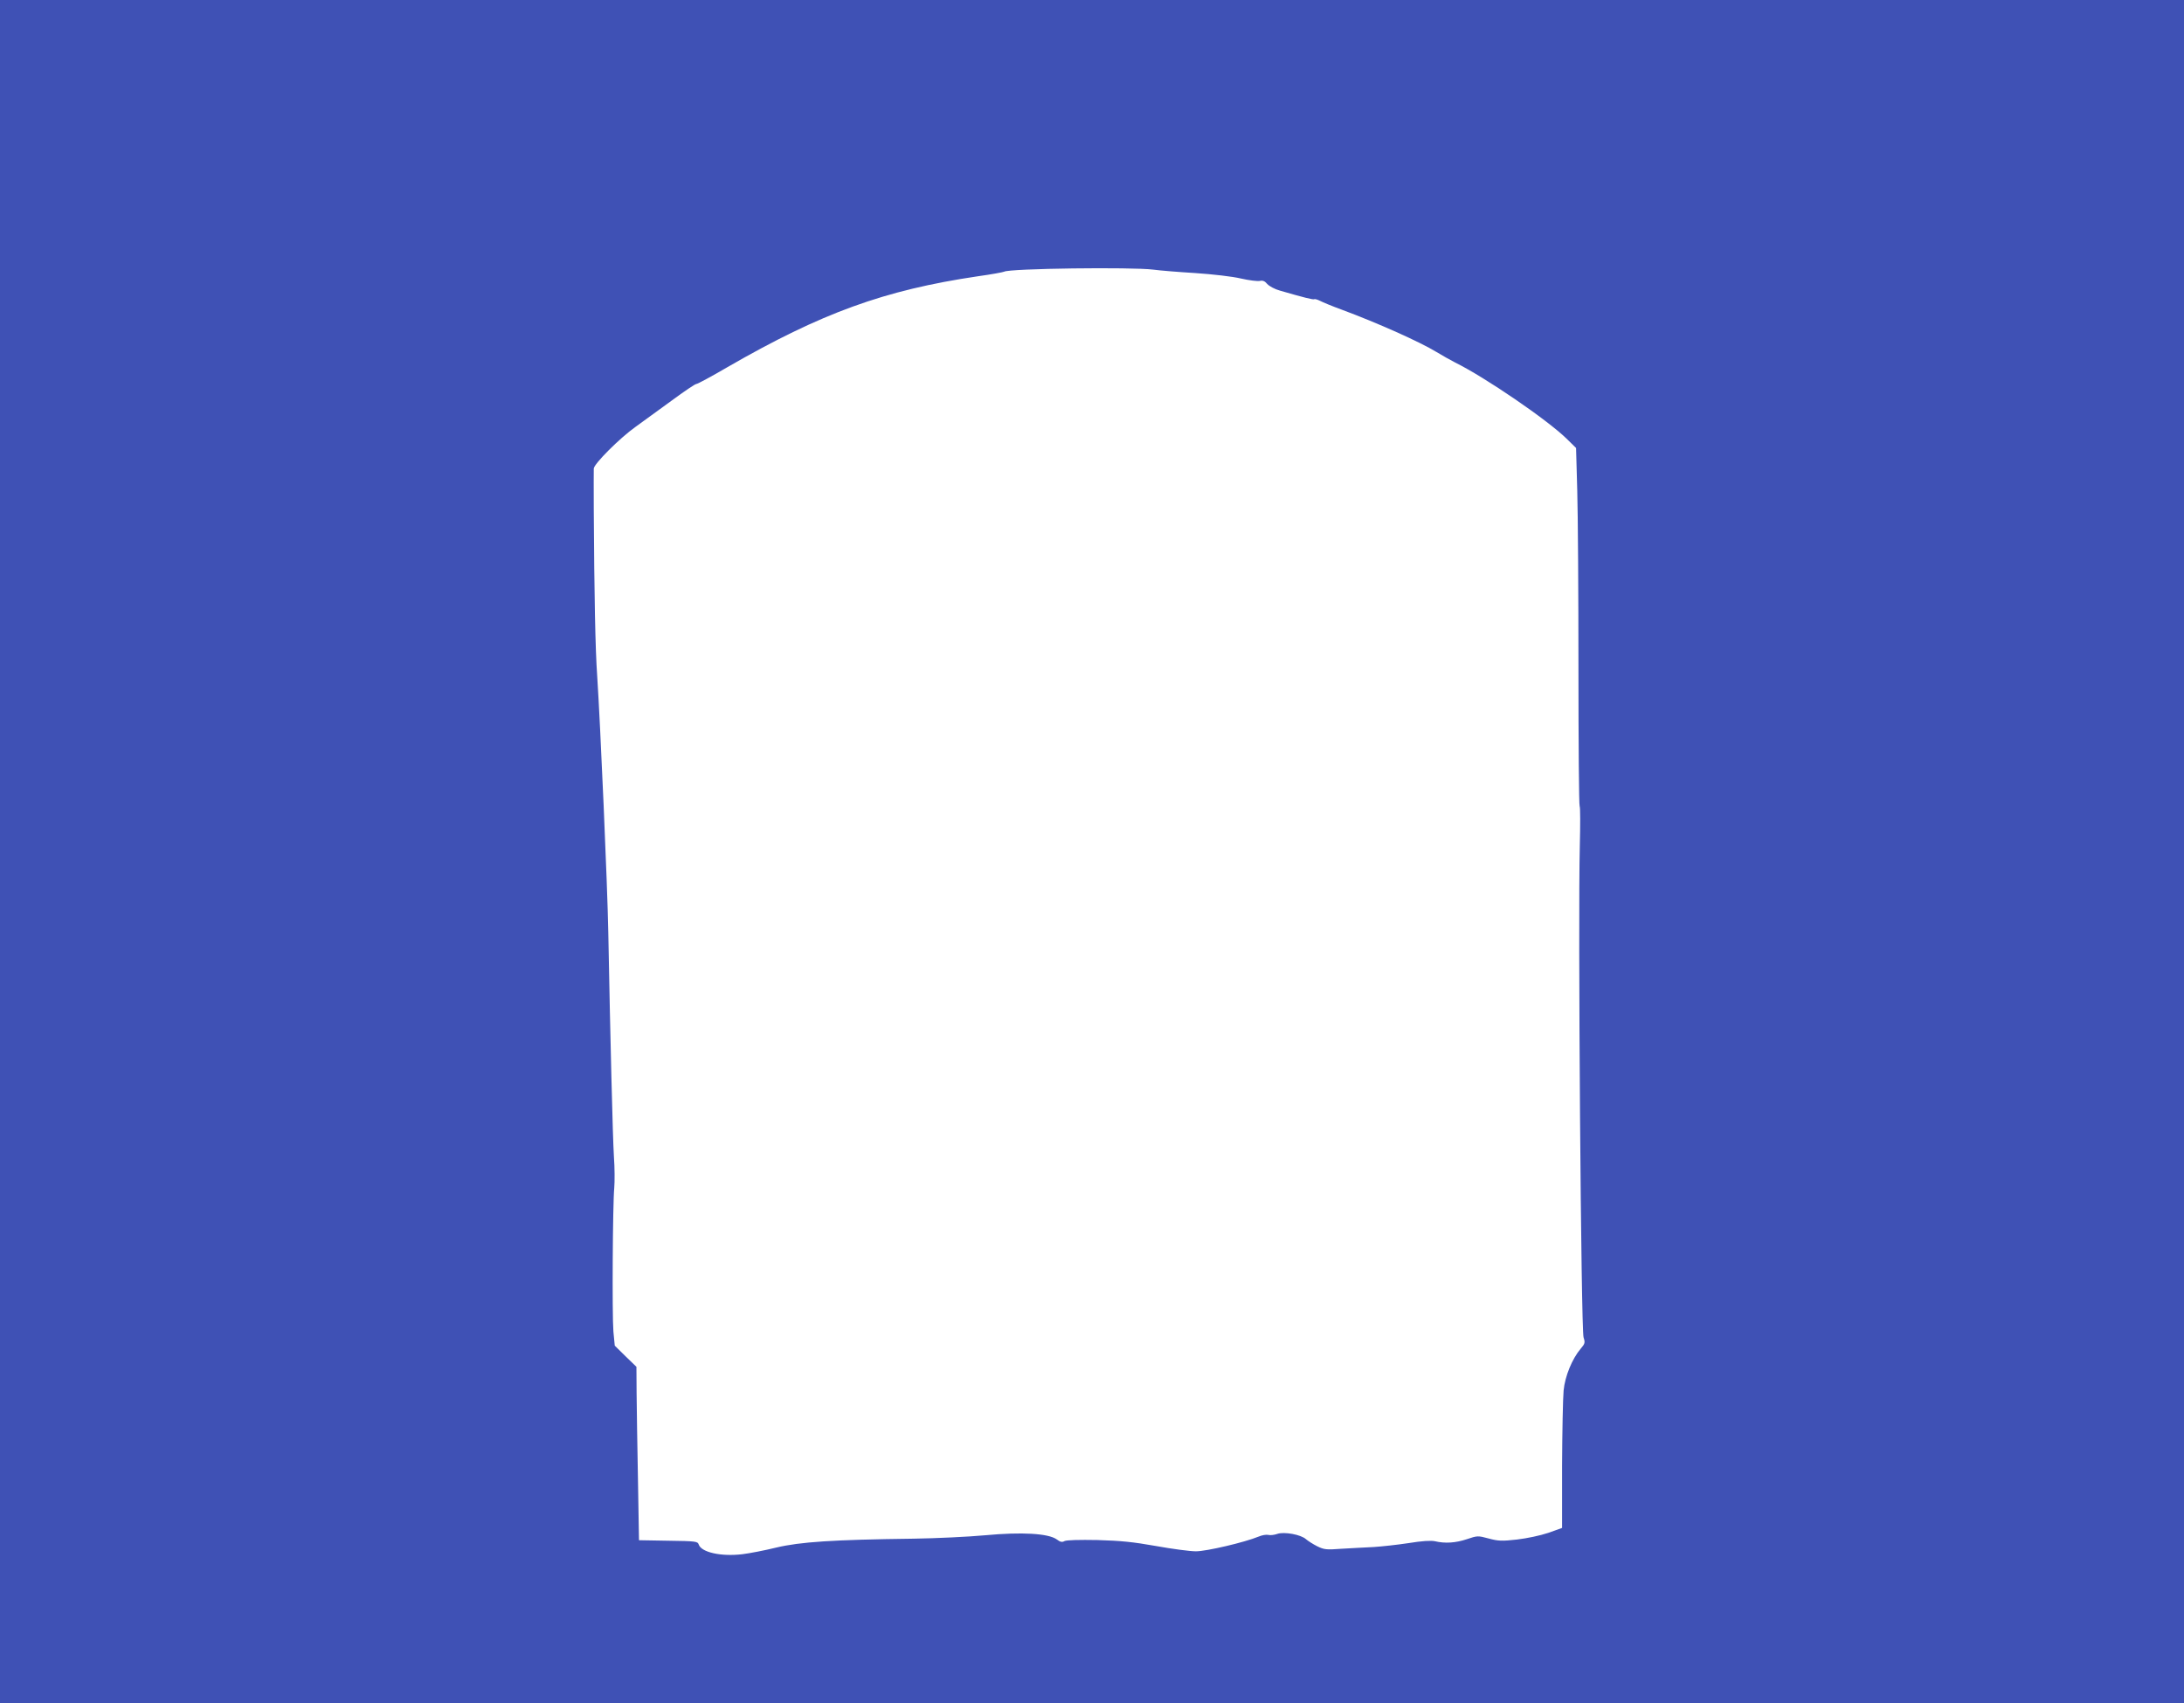 <?xml version="1.0" standalone="no"?>
<!DOCTYPE svg PUBLIC "-//W3C//DTD SVG 20010904//EN"
 "http://www.w3.org/TR/2001/REC-SVG-20010904/DTD/svg10.dtd">
<svg version="1.0" xmlns="http://www.w3.org/2000/svg"
 width="1280pt" height="998pt" viewBox="0 0 1280 998"
 preserveAspectRatio="xMidYMid meet">
<g transform="translate(0,998) scale(0.1,-0.1)"
fill="#3f51b5" stroke="none">
<path d="M0 4990 l0 -4990 6400 0 6400 0 0 4990 0 4990 -6400 0 -6400 0 0
-4990z m6760 3410 c36 -5 146 -14 245 -20 103 -7 218 -20 268 -32 48 -11 98
-17 111 -14 16 4 29 -1 43 -18 12 -13 45 -31 75 -39 138 -40 197 -55 201 -50
3 2 18 -2 34 -10 15 -8 73 -32 128 -52 208 -77 458 -189 553 -247 35 -21 84
-49 110 -62 176 -87 539 -335 653 -446 l56 -55 7 -250 c4 -137 7 -607 7 -1044
0 -437 3 -799 7 -805 4 -6 4 -110 1 -231 -11 -430 7 -2837 22 -2882 10 -30 8
-37 -17 -66 -50 -59 -92 -161 -100 -245 -4 -42 -8 -241 -9 -441 l0 -364 -81
-29 c-48 -16 -124 -32 -183 -39 -89 -10 -110 -9 -166 6 -63 17 -66 17 -128 -4
-66 -22 -128 -26 -187 -12 -24 5 -76 2 -155 -11 -66 -10 -158 -20 -205 -23
-47 -2 -130 -7 -186 -10 -92 -7 -104 -5 -145 15 -24 12 -53 31 -65 41 -29 27
-128 45 -168 31 -17 -6 -40 -9 -52 -6 -12 3 -37 -1 -58 -10 -80 -33 -304 -86
-367 -86 -35 0 -140 14 -234 31 -135 24 -206 31 -343 35 -107 2 -181 0 -193
-6 -14 -8 -25 -6 -46 10 -49 35 -205 44 -419 24 -98 -9 -287 -18 -419 -20
-476 -6 -666 -19 -805 -52 -69 -17 -158 -34 -199 -39 -125 -15 -241 11 -256
57 -6 18 -17 20 -178 22 l-172 3 -6 355 c-4 195 -7 424 -8 508 l-1 153 -64 62
-63 62 -8 83 c-8 99 -4 749 5 841 3 35 3 118 -2 185 -7 112 -21 679 -33 1316
-5 273 -46 1208 -65 1500 -11 155 -17 467 -20 975 0 121 -1 228 0 239 0 27
152 179 245 245 44 32 139 101 212 154 73 54 137 97 144 97 7 0 89 44 183 99
550 317 919 451 1466 532 80 11 149 24 155 27 30 19 750 28 875 12z"/>
</g>
</svg>
